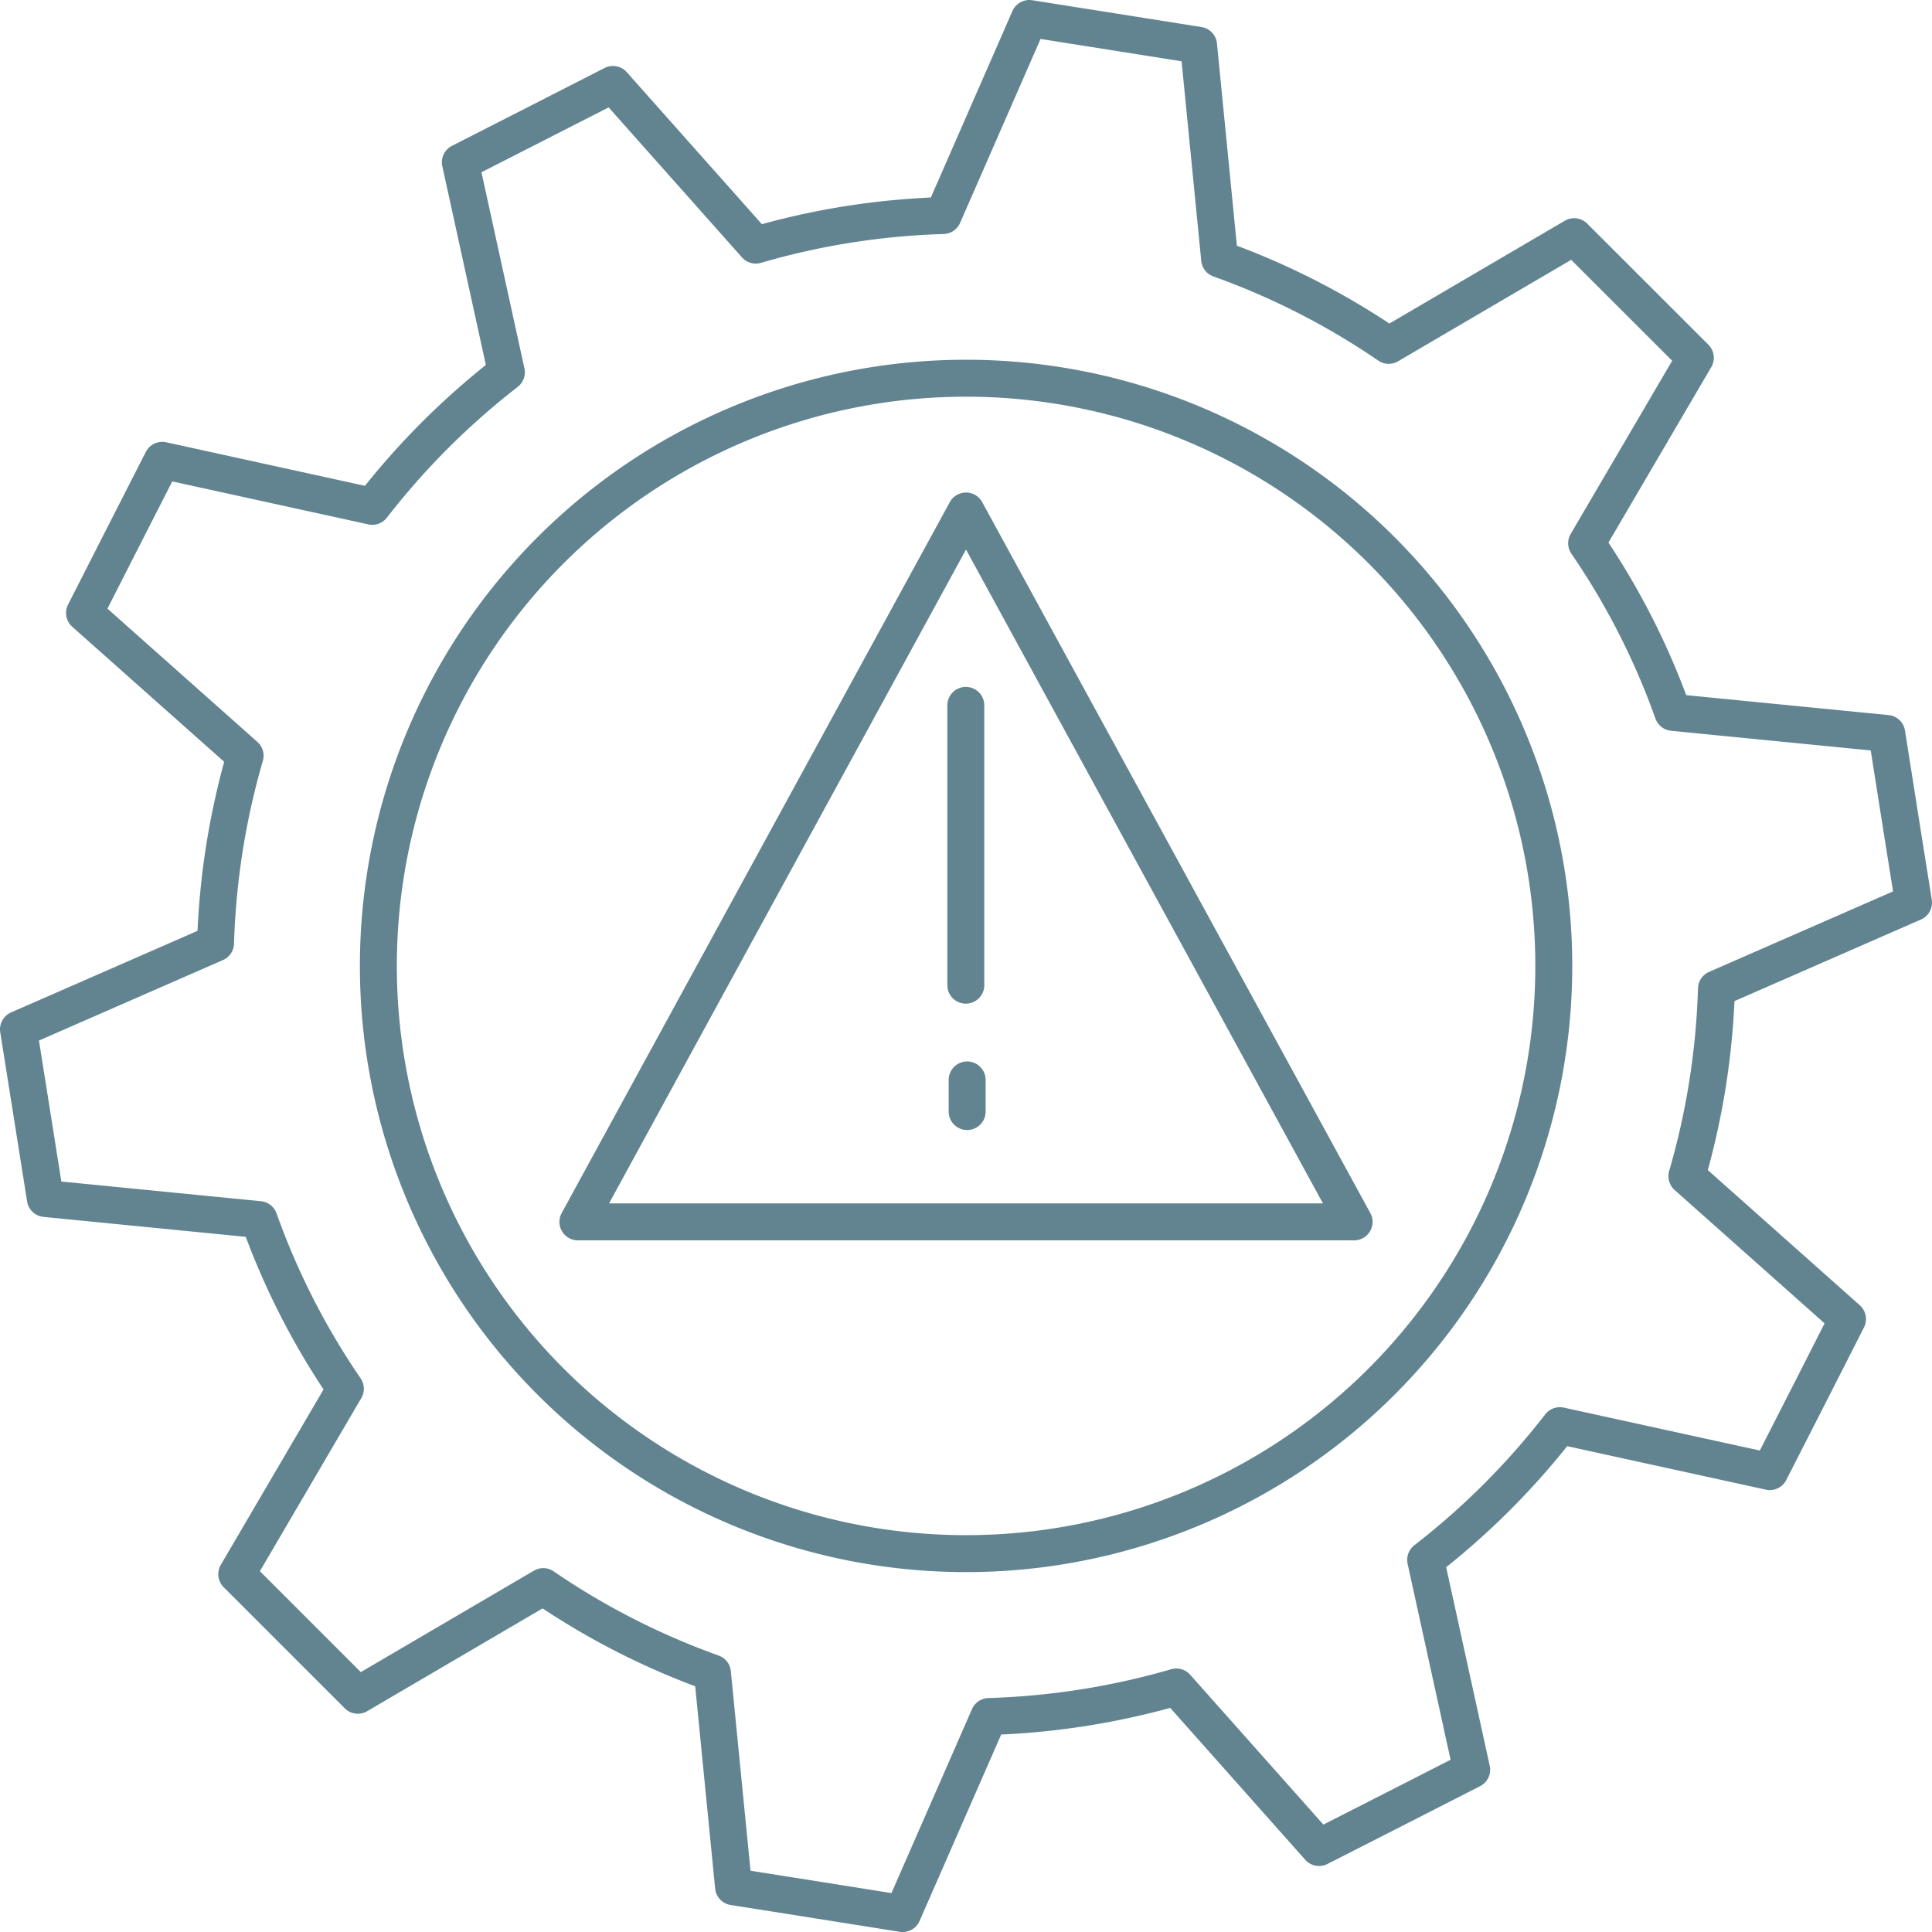 <?xml version="1.0" encoding="UTF-8"?>
<svg xmlns="http://www.w3.org/2000/svg" xmlns:xlink="http://www.w3.org/1999/xlink" width="52.3" height="52.3" viewBox="0 0 52.3 52.3">
  <defs>
    <clipPath id="clip-path">
      <path id="Tracé_2" data-name="Tracé 2" d="M0,0H52.3V-52.3H0Z" fill="none"></path>
    </clipPath>
  </defs>
  <g id="ico-a-ticket" transform="translate(0 52.3)">
    <g id="Groupe_2" data-name="Groupe 2" clip-path="url(#clip-path)">
      <g id="Groupe_1" data-name="Groupe 1" transform="translate(38.593 -10.074)">
        <path id="Tracé_1" data-name="Tracé 1" d="M0,0,1.246,5.681-.819,6.735-2.886,7.787-6.749,3.441a20.43,20.43,0,0,1-5.074.8l-2.335,5.334-2.29-.364-2.288-.362-.571-5.788A20.041,20.041,0,0,1-23.887.724l-5.019,2.941L-32.184.387l2.94-5.019a19.946,19.946,0,0,1-2.334-4.579l-5.788-.571-.363-2.289-.364-2.29,5.335-2.334a20.384,20.384,0,0,1,.8-5.074l-4.347-3.864,1.052-2.067,1.053-2.065,5.685,1.246a20.5,20.5,0,0,1,1.7-1.929,20.666,20.666,0,0,1,1.93-1.7l-1.246-5.685,2.066-1.053L-22-39.94l3.866,4.349a20.271,20.271,0,0,1,5.072-.8l2.334-5.335,2.29.363L-6.147-41l.57,5.787A20.047,20.047,0,0,1-1-32.877l5.02-2.942L7.3-32.541,4.358-27.52a19.925,19.925,0,0,1,2.334,4.579l5.79.57.361,2.29.364,2.289L7.872-15.458a20.314,20.314,0,0,1-.8,5.072L11.42-6.519,10.37-4.454,9.316-2.389,3.633-3.633A20.666,20.666,0,0,1,1.93-1.7,20.539,20.539,0,0,1,0,0ZM-1.191-27.328a15.911,15.911,0,0,1,0,22.5,15.911,15.911,0,0,1-22.5,0,15.911,15.911,0,0,1,0-22.5A15.911,15.911,0,0,1-1.191-27.328Zm-11.252-1.065L-22.949-9.149H-1.937Zm-.005,5.262v7.574m.036,2.565v.856" fill="none" stroke="#618490" stroke-linecap="round" stroke-linejoin="round" stroke-width="1"></path>
      </g>
    </g>
  </g>
</svg>